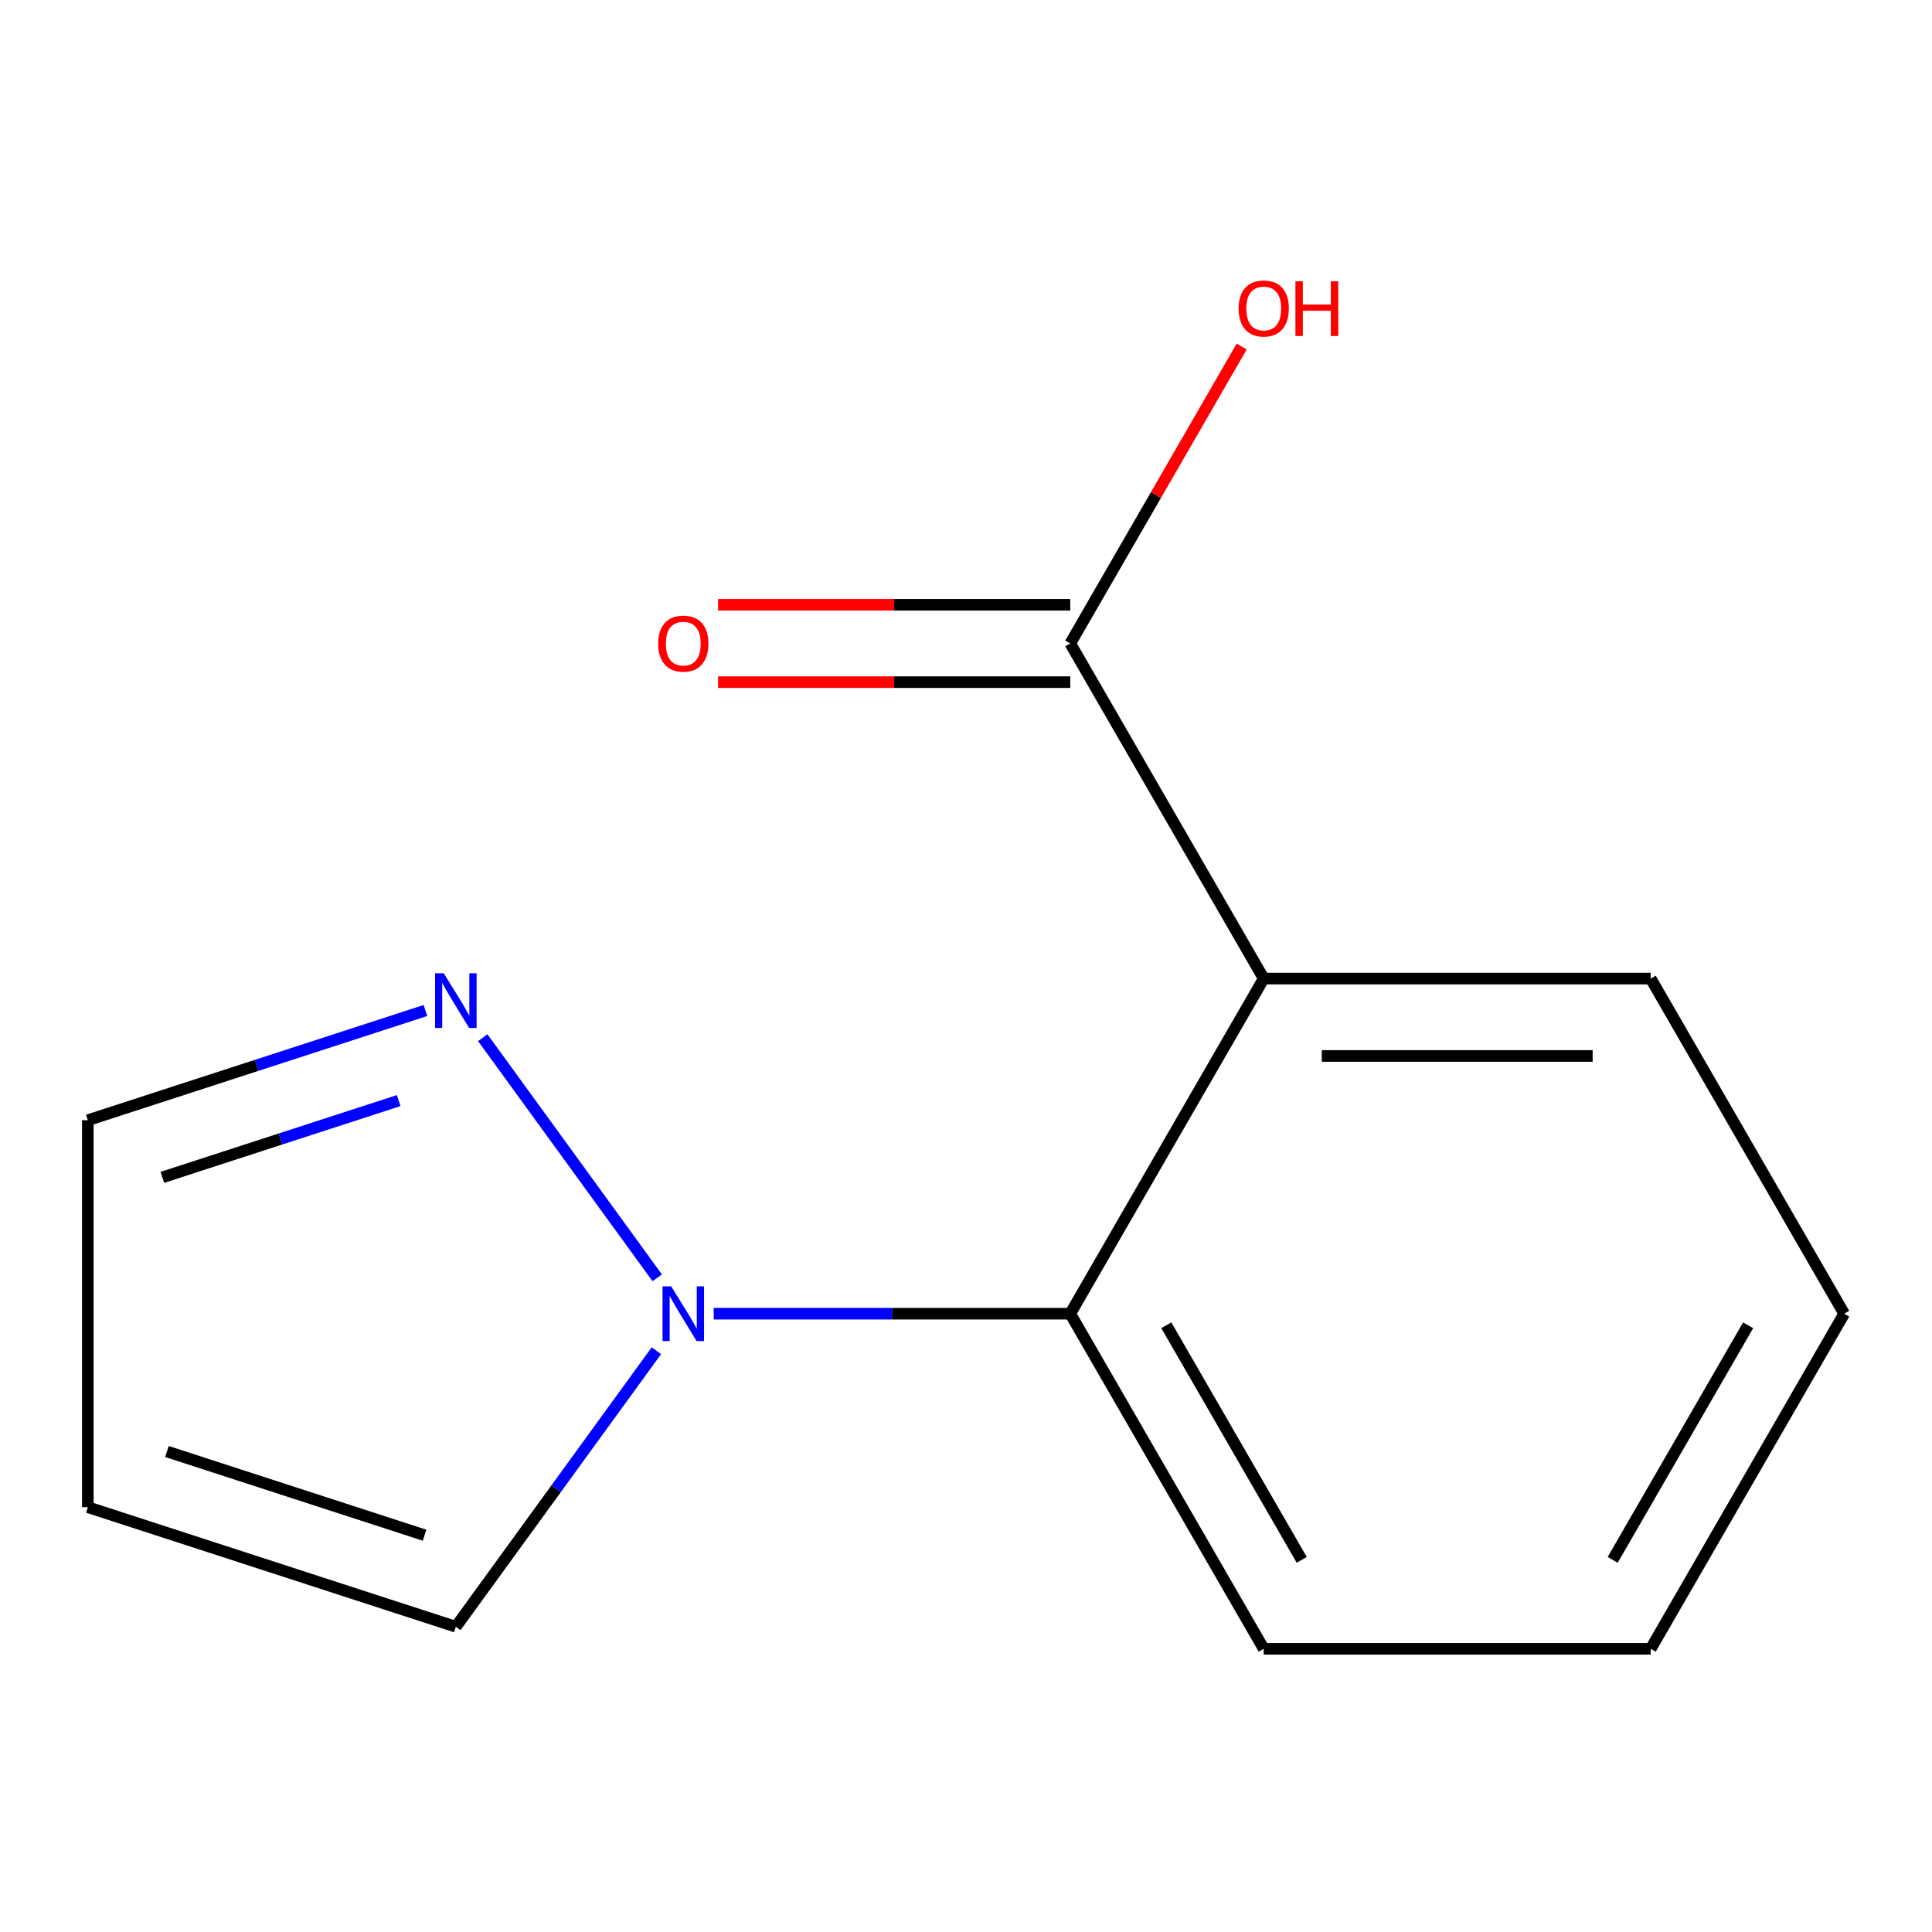 <?xml version='1.0' encoding='iso-8859-1'?>
<svg version='1.1' baseProfile='full'
              xmlns='http://www.w3.org/2000/svg'
                      xmlns:rdkit='http://www.rdkit.org/xml'
                      xmlns:xlink='http://www.w3.org/1999/xlink'
                  xml:space='preserve'
width='1000px' height='1000px' viewBox='0 0 1000 1000'>
<!-- END OF HEADER -->
<rect style='opacity:1.0;fill:#FFFFFF;stroke:none' width='1000' height='1000' x='0' y='0'> </rect>
<path class='bond-2' d='M 235.943,842.006 L 287.844,770.57' style='fill:none;fill-rule:evenodd;stroke:#000000;stroke-width:6px;stroke-linecap:butt;stroke-linejoin:miter;stroke-opacity:1' />
<path class='bond-2' d='M 287.844,770.57 L 339.745,699.134' style='fill:none;fill-rule:evenodd;stroke:#0000FF;stroke-width:6px;stroke-linecap:butt;stroke-linejoin:miter;stroke-opacity:1' />
<path class='bond-3' d='M 235.943,842.006 L 45.455,780.112' style='fill:none;fill-rule:evenodd;stroke:#000000;stroke-width:6px;stroke-linecap:butt;stroke-linejoin:miter;stroke-opacity:1' />
<path class='bond-3' d='M 219.748,794.624 L 86.406,751.299' style='fill:none;fill-rule:evenodd;stroke:#000000;stroke-width:6px;stroke-linecap:butt;stroke-linejoin:miter;stroke-opacity:1' />
<path class='bond-12' d='M 553.963,333.052 L 598.329,256.207' style='fill:none;fill-rule:evenodd;stroke:#000000;stroke-width:6px;stroke-linecap:butt;stroke-linejoin:miter;stroke-opacity:1' />
<path class='bond-12' d='M 598.329,256.207 L 642.696,179.362' style='fill:none;fill-rule:evenodd;stroke:#FF0000;stroke-width:6px;stroke-linecap:butt;stroke-linejoin:miter;stroke-opacity:1' />
<path class='bond-13' d='M 553.963,313.023 L 462.821,313.023' style='fill:none;fill-rule:evenodd;stroke:#000000;stroke-width:6px;stroke-linecap:butt;stroke-linejoin:miter;stroke-opacity:1' />
<path class='bond-13' d='M 462.821,313.023 L 371.679,313.023' style='fill:none;fill-rule:evenodd;stroke:#FF0000;stroke-width:6px;stroke-linecap:butt;stroke-linejoin:miter;stroke-opacity:1' />
<path class='bond-13' d='M 553.963,353.081 L 462.821,353.081' style='fill:none;fill-rule:evenodd;stroke:#000000;stroke-width:6px;stroke-linecap:butt;stroke-linejoin:miter;stroke-opacity:1' />
<path class='bond-13' d='M 462.821,353.081 L 371.679,353.081' style='fill:none;fill-rule:evenodd;stroke:#FF0000;stroke-width:6px;stroke-linecap:butt;stroke-linejoin:miter;stroke-opacity:1' />
<path class='bond-14' d='M 553.963,333.052 L 654.108,506.509' style='fill:none;fill-rule:evenodd;stroke:#000000;stroke-width:6px;stroke-linecap:butt;stroke-linejoin:miter;stroke-opacity:1' />
<path class='bond-0' d='M 45.455,780.112 L 45.455,579.821' style='fill:none;fill-rule:evenodd;stroke:#000000;stroke-width:6px;stroke-linecap:butt;stroke-linejoin:miter;stroke-opacity:1' />
<path class='bond-7' d='M 954.545,679.967 L 854.4,853.424' style='fill:none;fill-rule:evenodd;stroke:#000000;stroke-width:6px;stroke-linecap:butt;stroke-linejoin:miter;stroke-opacity:1' />
<path class='bond-7' d='M 904.832,685.956 L 834.73,807.376' style='fill:none;fill-rule:evenodd;stroke:#000000;stroke-width:6px;stroke-linecap:butt;stroke-linejoin:miter;stroke-opacity:1' />
<path class='bond-8' d='M 954.545,679.967 L 854.4,506.509' style='fill:none;fill-rule:evenodd;stroke:#000000;stroke-width:6px;stroke-linecap:butt;stroke-linejoin:miter;stroke-opacity:1' />
<path class='bond-1' d='M 45.455,579.821 L 132.825,551.432' style='fill:none;fill-rule:evenodd;stroke:#000000;stroke-width:6px;stroke-linecap:butt;stroke-linejoin:miter;stroke-opacity:1' />
<path class='bond-1' d='M 132.825,551.432 L 220.196,523.044' style='fill:none;fill-rule:evenodd;stroke:#0000FF;stroke-width:6px;stroke-linecap:butt;stroke-linejoin:miter;stroke-opacity:1' />
<path class='bond-1' d='M 84.044,609.402 L 145.204,589.53' style='fill:none;fill-rule:evenodd;stroke:#000000;stroke-width:6px;stroke-linecap:butt;stroke-linejoin:miter;stroke-opacity:1' />
<path class='bond-1' d='M 145.204,589.53 L 206.363,569.658' style='fill:none;fill-rule:evenodd;stroke:#0000FF;stroke-width:6px;stroke-linecap:butt;stroke-linejoin:miter;stroke-opacity:1' />
<path class='bond-5' d='M 553.963,679.967 L 654.108,506.509' style='fill:none;fill-rule:evenodd;stroke:#000000;stroke-width:6px;stroke-linecap:butt;stroke-linejoin:miter;stroke-opacity:1' />
<path class='bond-6' d='M 553.963,679.967 L 654.108,853.424' style='fill:none;fill-rule:evenodd;stroke:#000000;stroke-width:6px;stroke-linecap:butt;stroke-linejoin:miter;stroke-opacity:1' />
<path class='bond-6' d='M 603.676,685.956 L 673.778,807.376' style='fill:none;fill-rule:evenodd;stroke:#000000;stroke-width:6px;stroke-linecap:butt;stroke-linejoin:miter;stroke-opacity:1' />
<path class='bond-11' d='M 553.963,679.967 L 461.691,679.967' style='fill:none;fill-rule:evenodd;stroke:#000000;stroke-width:6px;stroke-linecap:butt;stroke-linejoin:miter;stroke-opacity:1' />
<path class='bond-11' d='M 461.691,679.967 L 369.419,679.967' style='fill:none;fill-rule:evenodd;stroke:#0000FF;stroke-width:6px;stroke-linecap:butt;stroke-linejoin:miter;stroke-opacity:1' />
<path class='bond-9' d='M 654.108,506.509 L 854.4,506.509' style='fill:none;fill-rule:evenodd;stroke:#000000;stroke-width:6px;stroke-linecap:butt;stroke-linejoin:miter;stroke-opacity:1' />
<path class='bond-9' d='M 684.152,546.567 L 824.356,546.567' style='fill:none;fill-rule:evenodd;stroke:#000000;stroke-width:6px;stroke-linecap:butt;stroke-linejoin:miter;stroke-opacity:1' />
<path class='bond-10' d='M 654.108,853.424 L 854.4,853.424' style='fill:none;fill-rule:evenodd;stroke:#000000;stroke-width:6px;stroke-linecap:butt;stroke-linejoin:miter;stroke-opacity:1' />
<path class='bond-4' d='M 249.869,537.095 L 340.176,661.392' style='fill:none;fill-rule:evenodd;stroke:#0000FF;stroke-width:6px;stroke-linecap:butt;stroke-linejoin:miter;stroke-opacity:1' />
<path  class='atom-10' d='M 229.683 503.767
L 238.963 518.767
Q 239.883 520.247, 241.363 522.927
Q 242.843 525.607, 242.923 525.767
L 242.923 503.767
L 246.683 503.767
L 246.683 532.087
L 242.803 532.087
L 232.843 515.687
Q 231.683 513.767, 230.443 511.567
Q 229.243 509.367, 228.883 508.687
L 228.883 532.087
L 225.203 532.087
L 225.203 503.767
L 229.683 503.767
' fill='#0000FF'/>
<path  class='atom-11' d='M 347.411 665.807
L 356.691 680.807
Q 357.611 682.287, 359.091 684.967
Q 360.571 687.647, 360.651 687.807
L 360.651 665.807
L 364.411 665.807
L 364.411 694.127
L 360.531 694.127
L 350.571 677.727
Q 349.411 675.807, 348.171 673.607
Q 346.971 671.407, 346.611 670.727
L 346.611 694.127
L 342.931 694.127
L 342.931 665.807
L 347.411 665.807
' fill='#0000FF'/>
<path  class='atom-12' d='M 641.108 159.674
Q 641.108 152.874, 644.468 149.074
Q 647.828 145.274, 654.108 145.274
Q 660.388 145.274, 663.748 149.074
Q 667.108 152.874, 667.108 159.674
Q 667.108 166.554, 663.708 170.474
Q 660.308 174.354, 654.108 174.354
Q 647.868 174.354, 644.468 170.474
Q 641.108 166.594, 641.108 159.674
M 654.108 171.154
Q 658.428 171.154, 660.748 168.274
Q 663.108 165.354, 663.108 159.674
Q 663.108 154.114, 660.748 151.314
Q 658.428 148.474, 654.108 148.474
Q 649.788 148.474, 647.428 151.274
Q 645.108 154.074, 645.108 159.674
Q 645.108 165.394, 647.428 168.274
Q 649.788 171.154, 654.108 171.154
' fill='#FF0000'/>
<path  class='atom-12' d='M 670.508 145.594
L 674.348 145.594
L 674.348 157.634
L 688.828 157.634
L 688.828 145.594
L 692.668 145.594
L 692.668 173.914
L 688.828 173.914
L 688.828 160.834
L 674.348 160.834
L 674.348 173.914
L 670.508 173.914
L 670.508 145.594
' fill='#FF0000'/>
<path  class='atom-13' d='M 340.671 333.132
Q 340.671 326.332, 344.031 322.532
Q 347.391 318.732, 353.671 318.732
Q 359.951 318.732, 363.311 322.532
Q 366.671 326.332, 366.671 333.132
Q 366.671 340.012, 363.271 343.932
Q 359.871 347.812, 353.671 347.812
Q 347.431 347.812, 344.031 343.932
Q 340.671 340.052, 340.671 333.132
M 353.671 344.612
Q 357.991 344.612, 360.311 341.732
Q 362.671 338.812, 362.671 333.132
Q 362.671 327.572, 360.311 324.772
Q 357.991 321.932, 353.671 321.932
Q 349.351 321.932, 346.991 324.732
Q 344.671 327.532, 344.671 333.132
Q 344.671 338.852, 346.991 341.732
Q 349.351 344.612, 353.671 344.612
' fill='#FF0000'/>
</svg>
